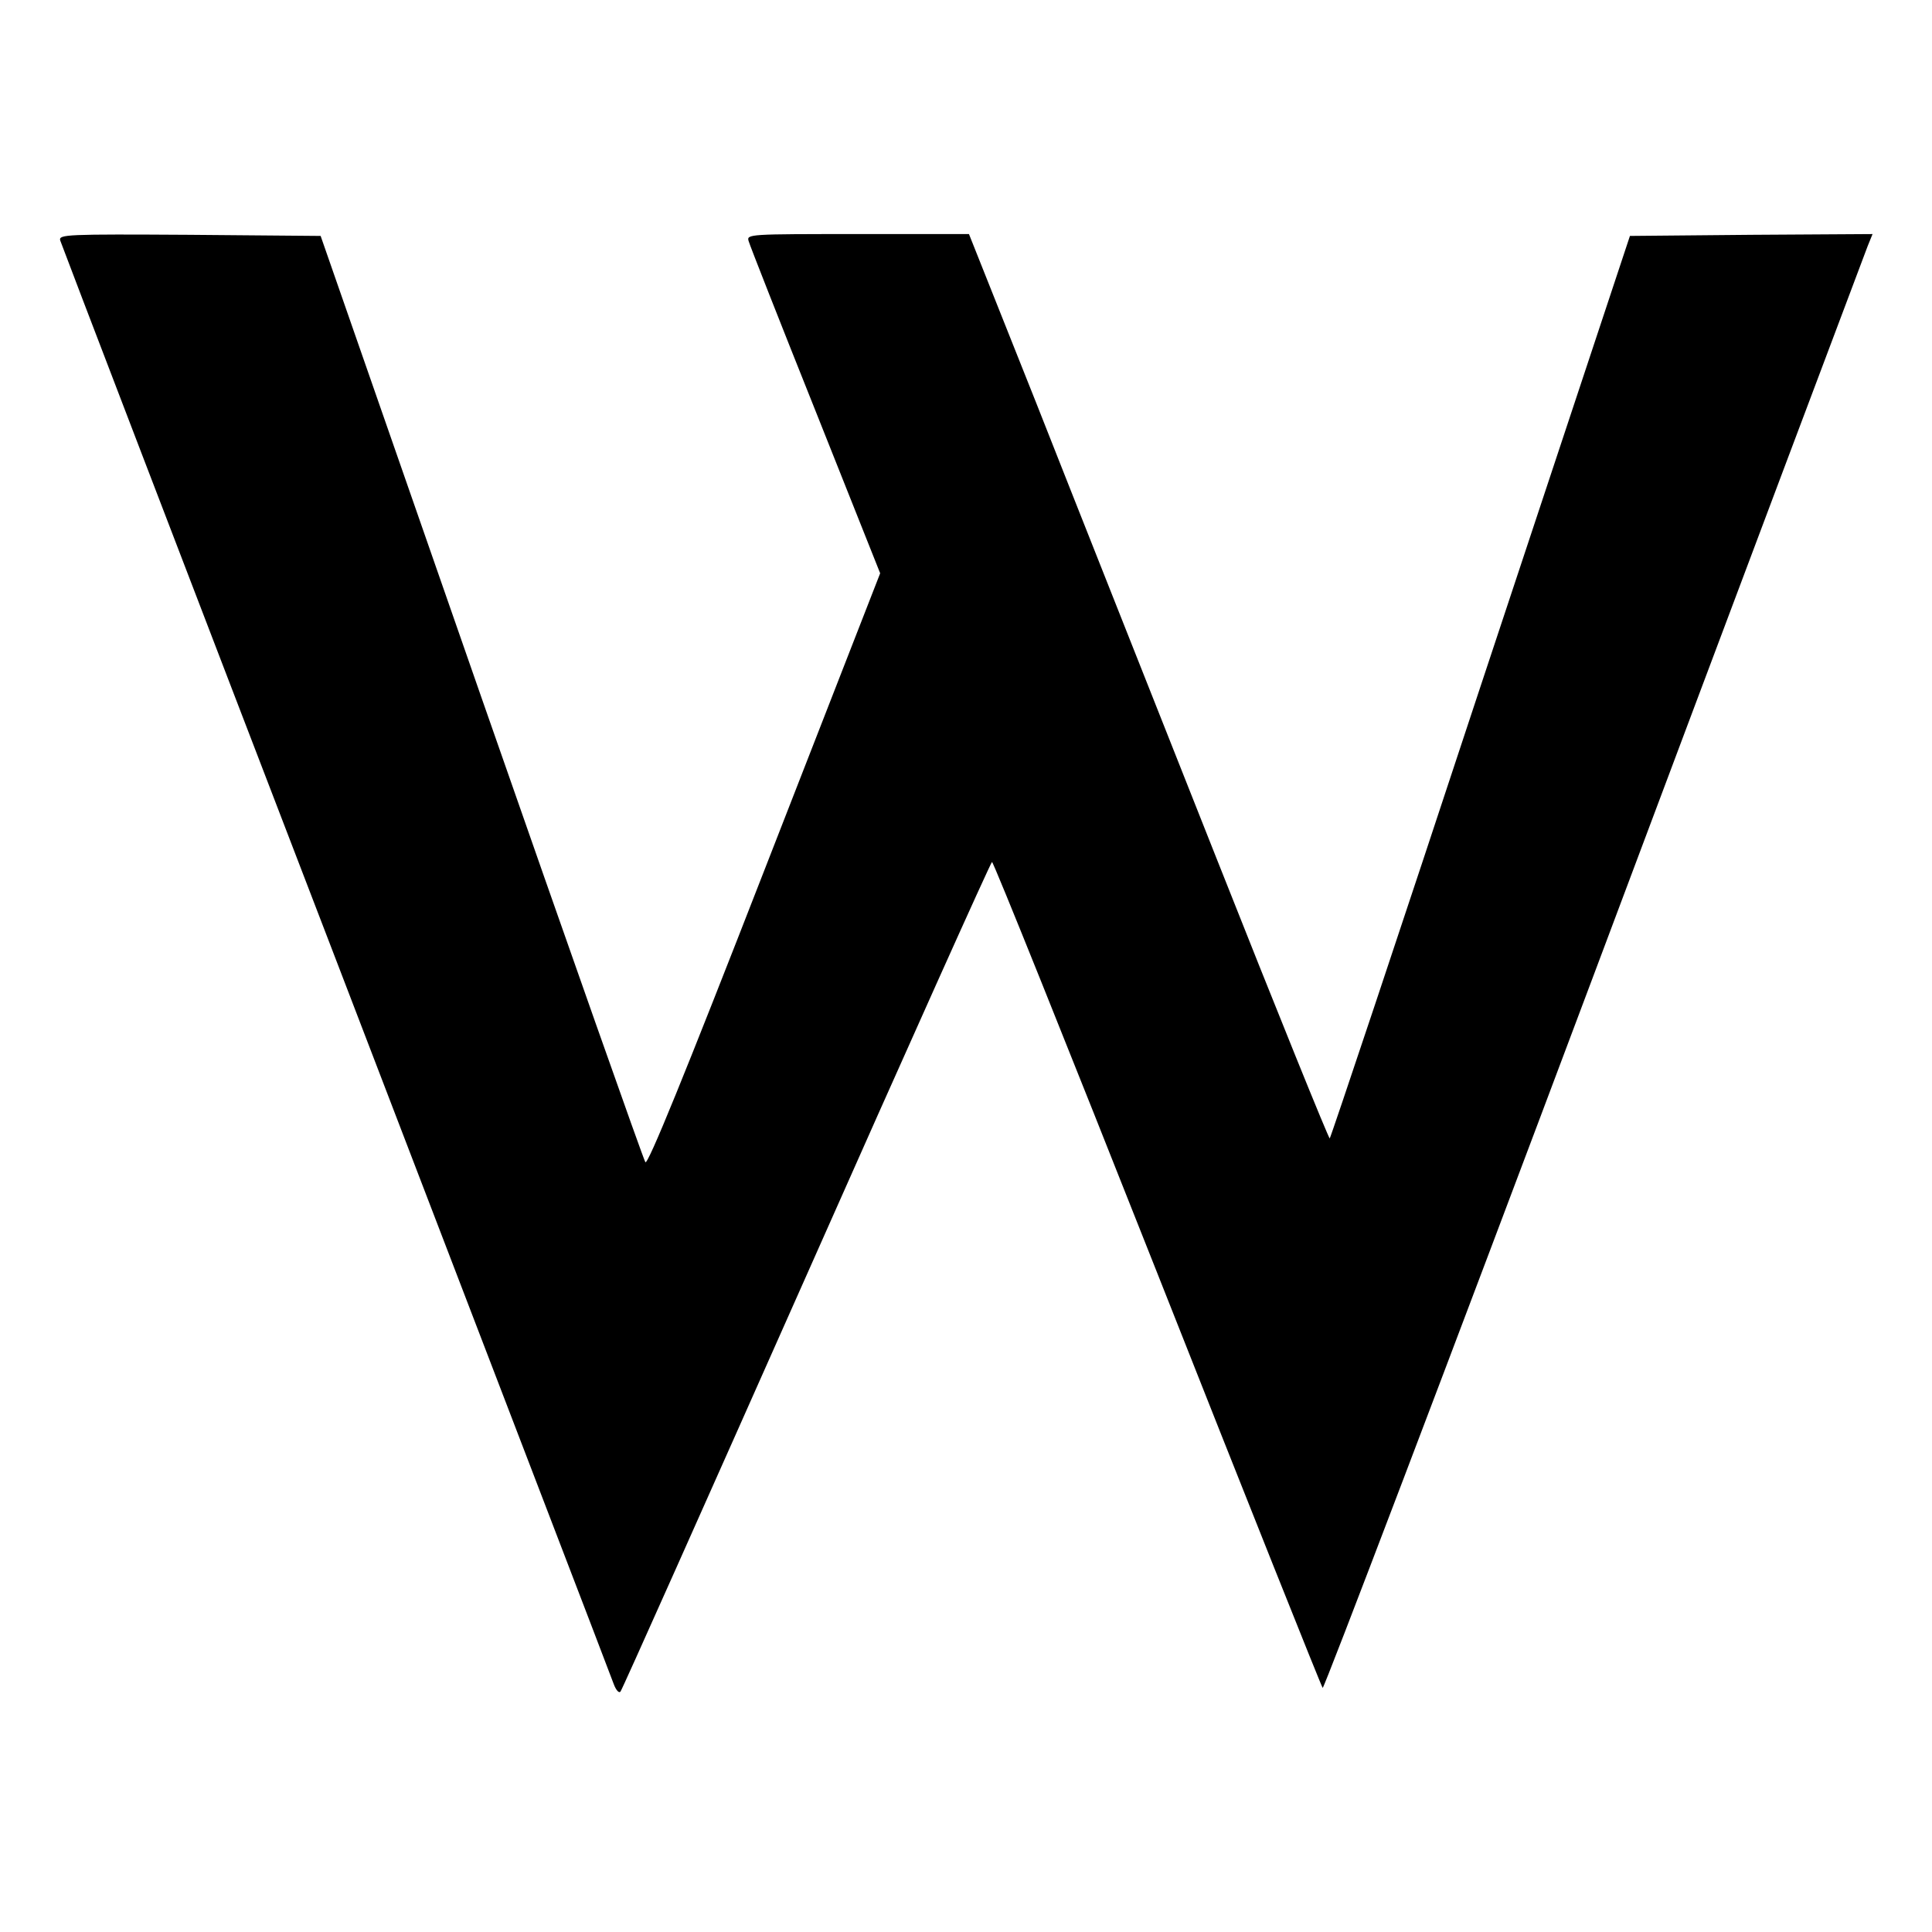 <?xml version="1.0" standalone="no"?>
<!DOCTYPE svg PUBLIC "-//W3C//DTD SVG 20010904//EN"
 "http://www.w3.org/TR/2001/REC-SVG-20010904/DTD/svg10.dtd">
<svg version="1.0" xmlns="http://www.w3.org/2000/svg"
 width="520pt" height="520pt" viewBox="0 0 520 520"
 preserveAspectRatio="xMidYMid meet">
<g transform="translate(0,520) scale(0.1,-0.1)"
fill="#000000" stroke="none">
<path d="M162 4553 c3 -10 337 -882 743 -1938 405 -1056 742 -1933 747 -1948
6 -16 14 -25 18 -20 4 4 229 509 501 1121 271 611 496 1112 499 1112 4 0 204
-498 445 -1107 241 -610 441 -1111 445 -1116 3 -4 332 860 730 1920 398 1061
730 1943 737 1961 l13 32 -326 -2 -327 -3 -402 -1212 c-220 -667 -403 -1214
-406 -1217 -2 -3 -141 340 -308 762 -167 422 -385 971 -483 1220 l-180 452
-299 0 c-293 0 -300 0 -294 -19 3 -11 84 -217 180 -457 l174 -437 -312 -800
c-213 -547 -314 -795 -320 -785 -5 7 -204 571 -442 1253 l-432 1240 -353 3
c-332 2 -352 1 -348 -15z"/>
</g>
</svg>
